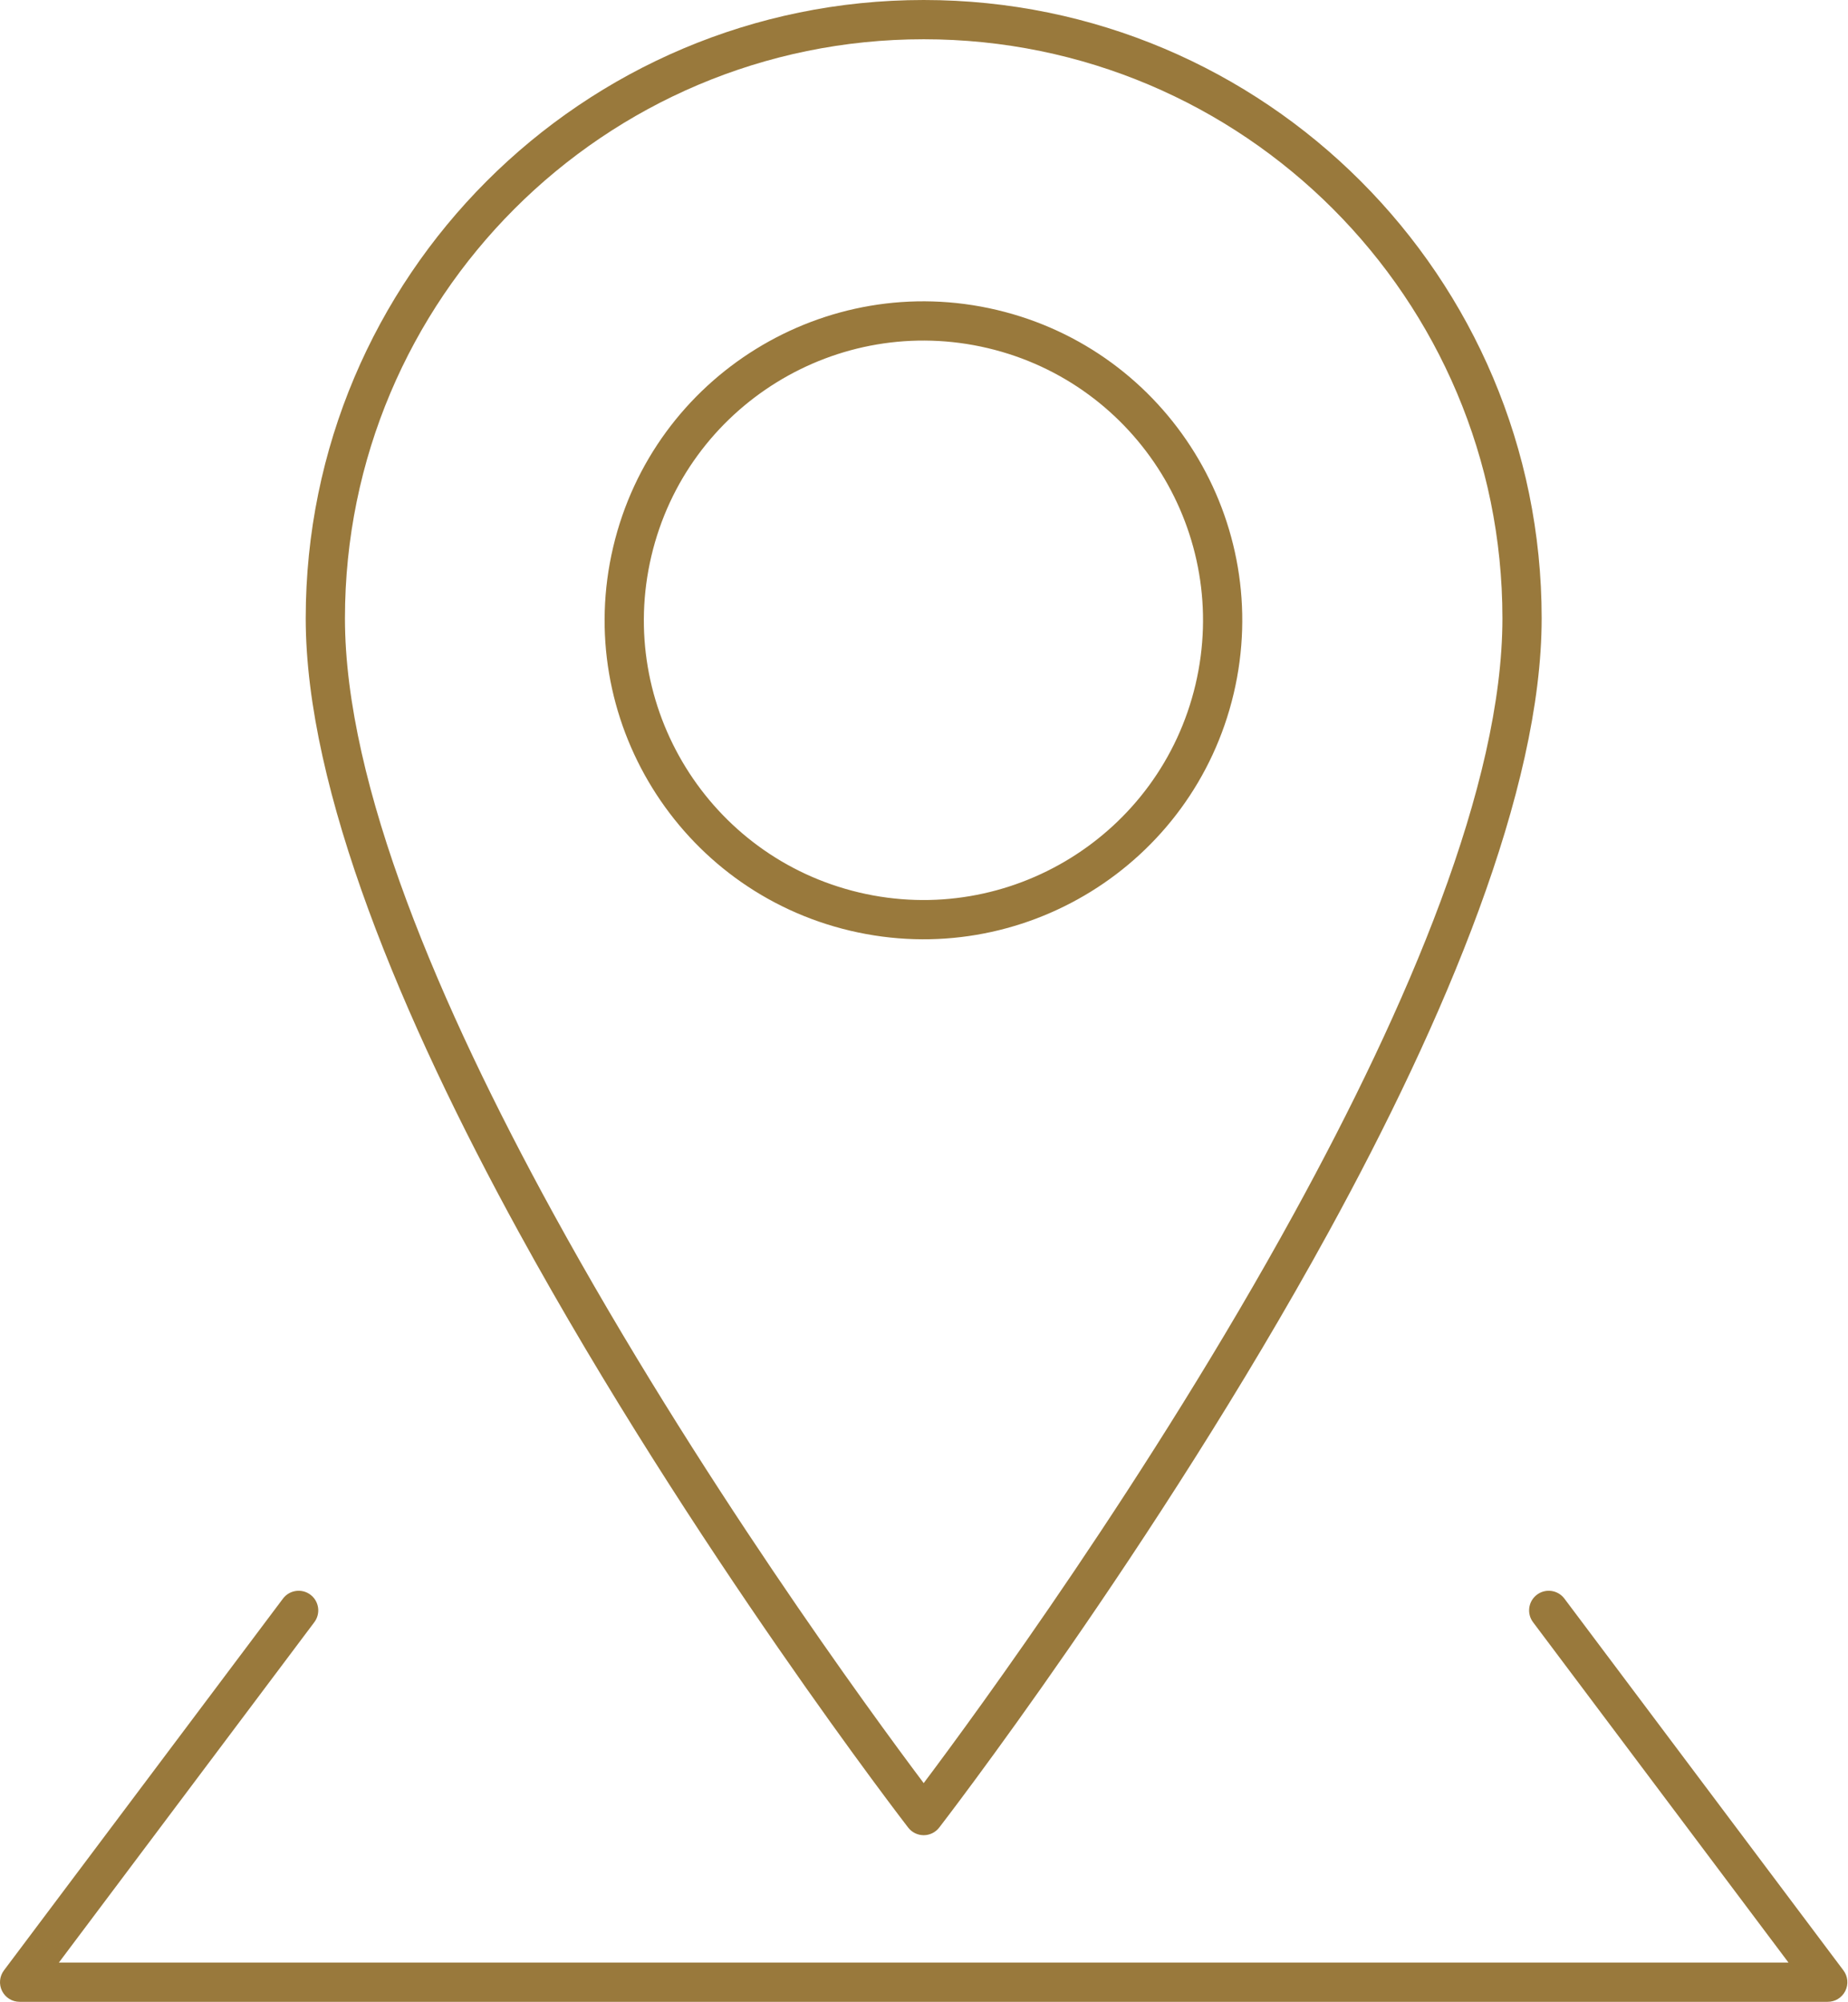<?xml version="1.0" encoding="UTF-8" standalone="no"?><!DOCTYPE svg PUBLIC "-//W3C//DTD SVG 1.1//EN" "http://www.w3.org/Graphics/SVG/1.1/DTD/svg11.dtd"><svg width="100%" height="100%" viewBox="0 0 785 850" version="1.1" xmlns="http://www.w3.org/2000/svg" xmlns:xlink="http://www.w3.org/1999/xlink" xml:space="preserve" xmlns:serif="http://www.serif.com/" style="fill-rule:evenodd;clip-rule:evenodd;stroke-linejoin:round;stroke-miterlimit:2;"><path d="M260.475,232.245c17.174,-72.735 90.17,-117.843 162.906,-100.668c72.735,17.174 117.843,90.17 100.669,162.906c-17.175,72.735 -90.171,117.843 -162.907,100.669c-72.735,-17.175 -117.843,-90.171 -100.668,-162.907Zm16.22,3.83c-15.062,63.784 24.495,127.795 88.278,142.857c63.784,15.061 127.795,-24.496 142.857,-88.279c15.061,-63.784 -24.496,-127.795 -88.279,-142.856c-63.784,-15.062 -127.795,24.495 -142.856,88.278Z" style="fill:#99793c;"/><path d="M654.871,262.504c-0,72.981 -40.954,170.26 -90.495,260.585c-73.519,134.041 -165.418,252.855 -165.418,252.855c-1.578,2.041 -4.012,3.235 -6.591,3.235c-2.58,0 -5.014,-1.194 -6.592,-3.235c0,0 -91.899,-118.814 -165.417,-252.855c-49.542,-90.325 -90.495,-187.604 -90.495,-260.585c-0,-144.977 117.526,-262.504 262.504,-262.504c144.977,0 262.504,117.527 262.504,262.504Zm-16.667,0c0,-135.772 -110.065,-245.837 -245.837,-245.837c-135.773,-0 -245.838,110.065 -245.838,245.837c0,70.8 40.381,164.945 88.442,252.57c61.183,111.551 135.206,212.465 157.396,241.991c22.19,-29.526 96.213,-130.44 157.396,-241.991c48.06,-87.625 88.441,-181.77 88.441,-252.57Z" style="fill:#99793c;"/><path d="M651.207,688.737c-2.762,-3.678 -2.018,-8.906 1.66,-11.668c3.678,-2.761 8.906,-2.017 11.668,1.661l118.529,157.858c1.896,2.525 2.202,5.904 0.791,8.728c-1.412,2.825 -4.298,4.609 -7.455,4.609l-768.067,0c-3.157,-0 -6.043,-1.784 -7.454,-4.609c-1.411,-2.824 -1.105,-6.203 0.79,-8.728l118.53,-157.858c2.761,-3.678 7.989,-4.422 11.667,-1.661c3.678,2.762 4.422,7.99 1.66,11.668l-108.515,144.521l734.711,0l-108.515,-144.521Z" style="fill:#99793c;"/></svg>